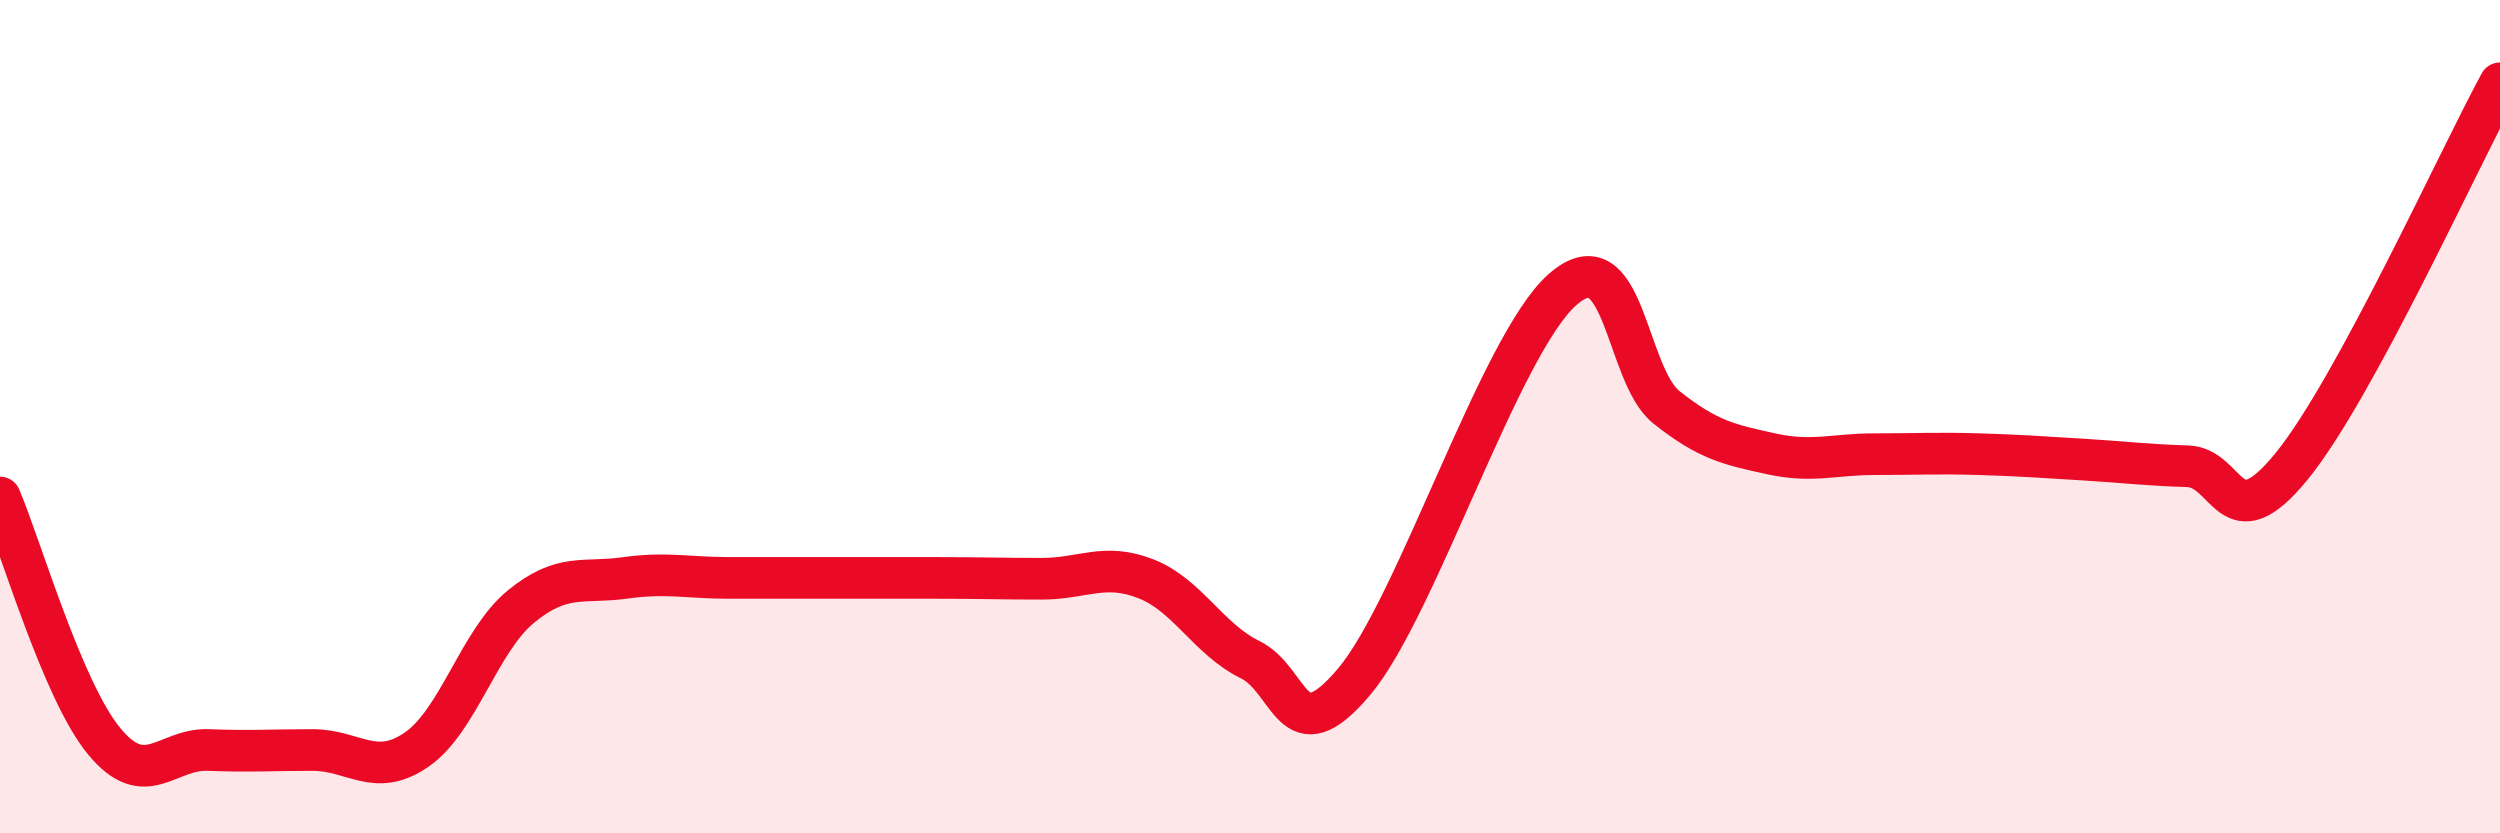 
    <svg width="60" height="20" viewBox="0 0 60 20" xmlns="http://www.w3.org/2000/svg">
      <path
        d="M 0,11.94 C 0.5,13.11 1.5,16.58 2.5,17.79 C 3.5,19 4,17.96 5,18 C 6,18.04 6.5,18 7.5,18 C 8.5,18 9,18.68 10,17.99 C 11,17.3 11.5,15.38 12.5,14.56 C 13.5,13.74 14,14.01 15,13.87 C 16,13.73 16.5,13.87 17.5,13.87 C 18.5,13.87 19,13.87 20,13.87 C 21,13.87 21.5,13.87 22.5,13.87 C 23.5,13.87 24,13.89 25,13.89 C 26,13.89 26.5,13.5 27.5,13.89 C 28.5,14.28 29,15.34 30,15.83 C 31,16.32 31,18.14 32.5,16.36 C 34,14.58 36,8.27 37.5,6.95 C 39,5.63 39,8.99 40,9.78 C 41,10.57 41.5,10.67 42.5,10.89 C 43.5,11.11 44,10.9 45,10.9 C 46,10.9 46.5,10.87 47.5,10.9 C 48.5,10.93 49,10.97 50,11.03 C 51,11.09 51.5,11.16 52.5,11.19 C 53.5,11.22 53.5,13.03 55,11.19 C 56.5,9.35 59,3.84 60,2L60 20L0 20Z"
        fill="#EB0A25"
        opacity="0.1"
        stroke-linecap="round"
        stroke-linejoin="round"
      />
      <path
        d="M 0,11.94 C 0.5,13.11 1.5,16.58 2.5,17.79 C 3.5,19 4,17.96 5,18 C 6,18.04 6.5,18 7.5,18 C 8.5,18 9,18.68 10,17.99 C 11,17.3 11.5,15.38 12.5,14.56 C 13.5,13.74 14,14.01 15,13.87 C 16,13.73 16.5,13.87 17.5,13.87 C 18.5,13.87 19,13.87 20,13.87 C 21,13.87 21.5,13.87 22.5,13.87 C 23.5,13.87 24,13.89 25,13.89 C 26,13.89 26.5,13.5 27.5,13.89 C 28.5,14.28 29,15.34 30,15.83 C 31,16.32 31,18.14 32.5,16.36 C 34,14.58 36,8.27 37.5,6.95 C 39,5.63 39,8.99 40,9.78 C 41,10.57 41.5,10.67 42.5,10.89 C 43.5,11.11 44,10.9 45,10.9 C 46,10.9 46.5,10.87 47.5,10.9 C 48.5,10.93 49,10.97 50,11.03 C 51,11.09 51.5,11.16 52.5,11.19 C 53.5,11.22 53.5,13.03 55,11.19 C 56.5,9.35 59,3.84 60,2"
        stroke="#EB0A25"
        stroke-width="1"
        fill="none"
        stroke-linecap="round"
        stroke-linejoin="round"
      />
    </svg>
  